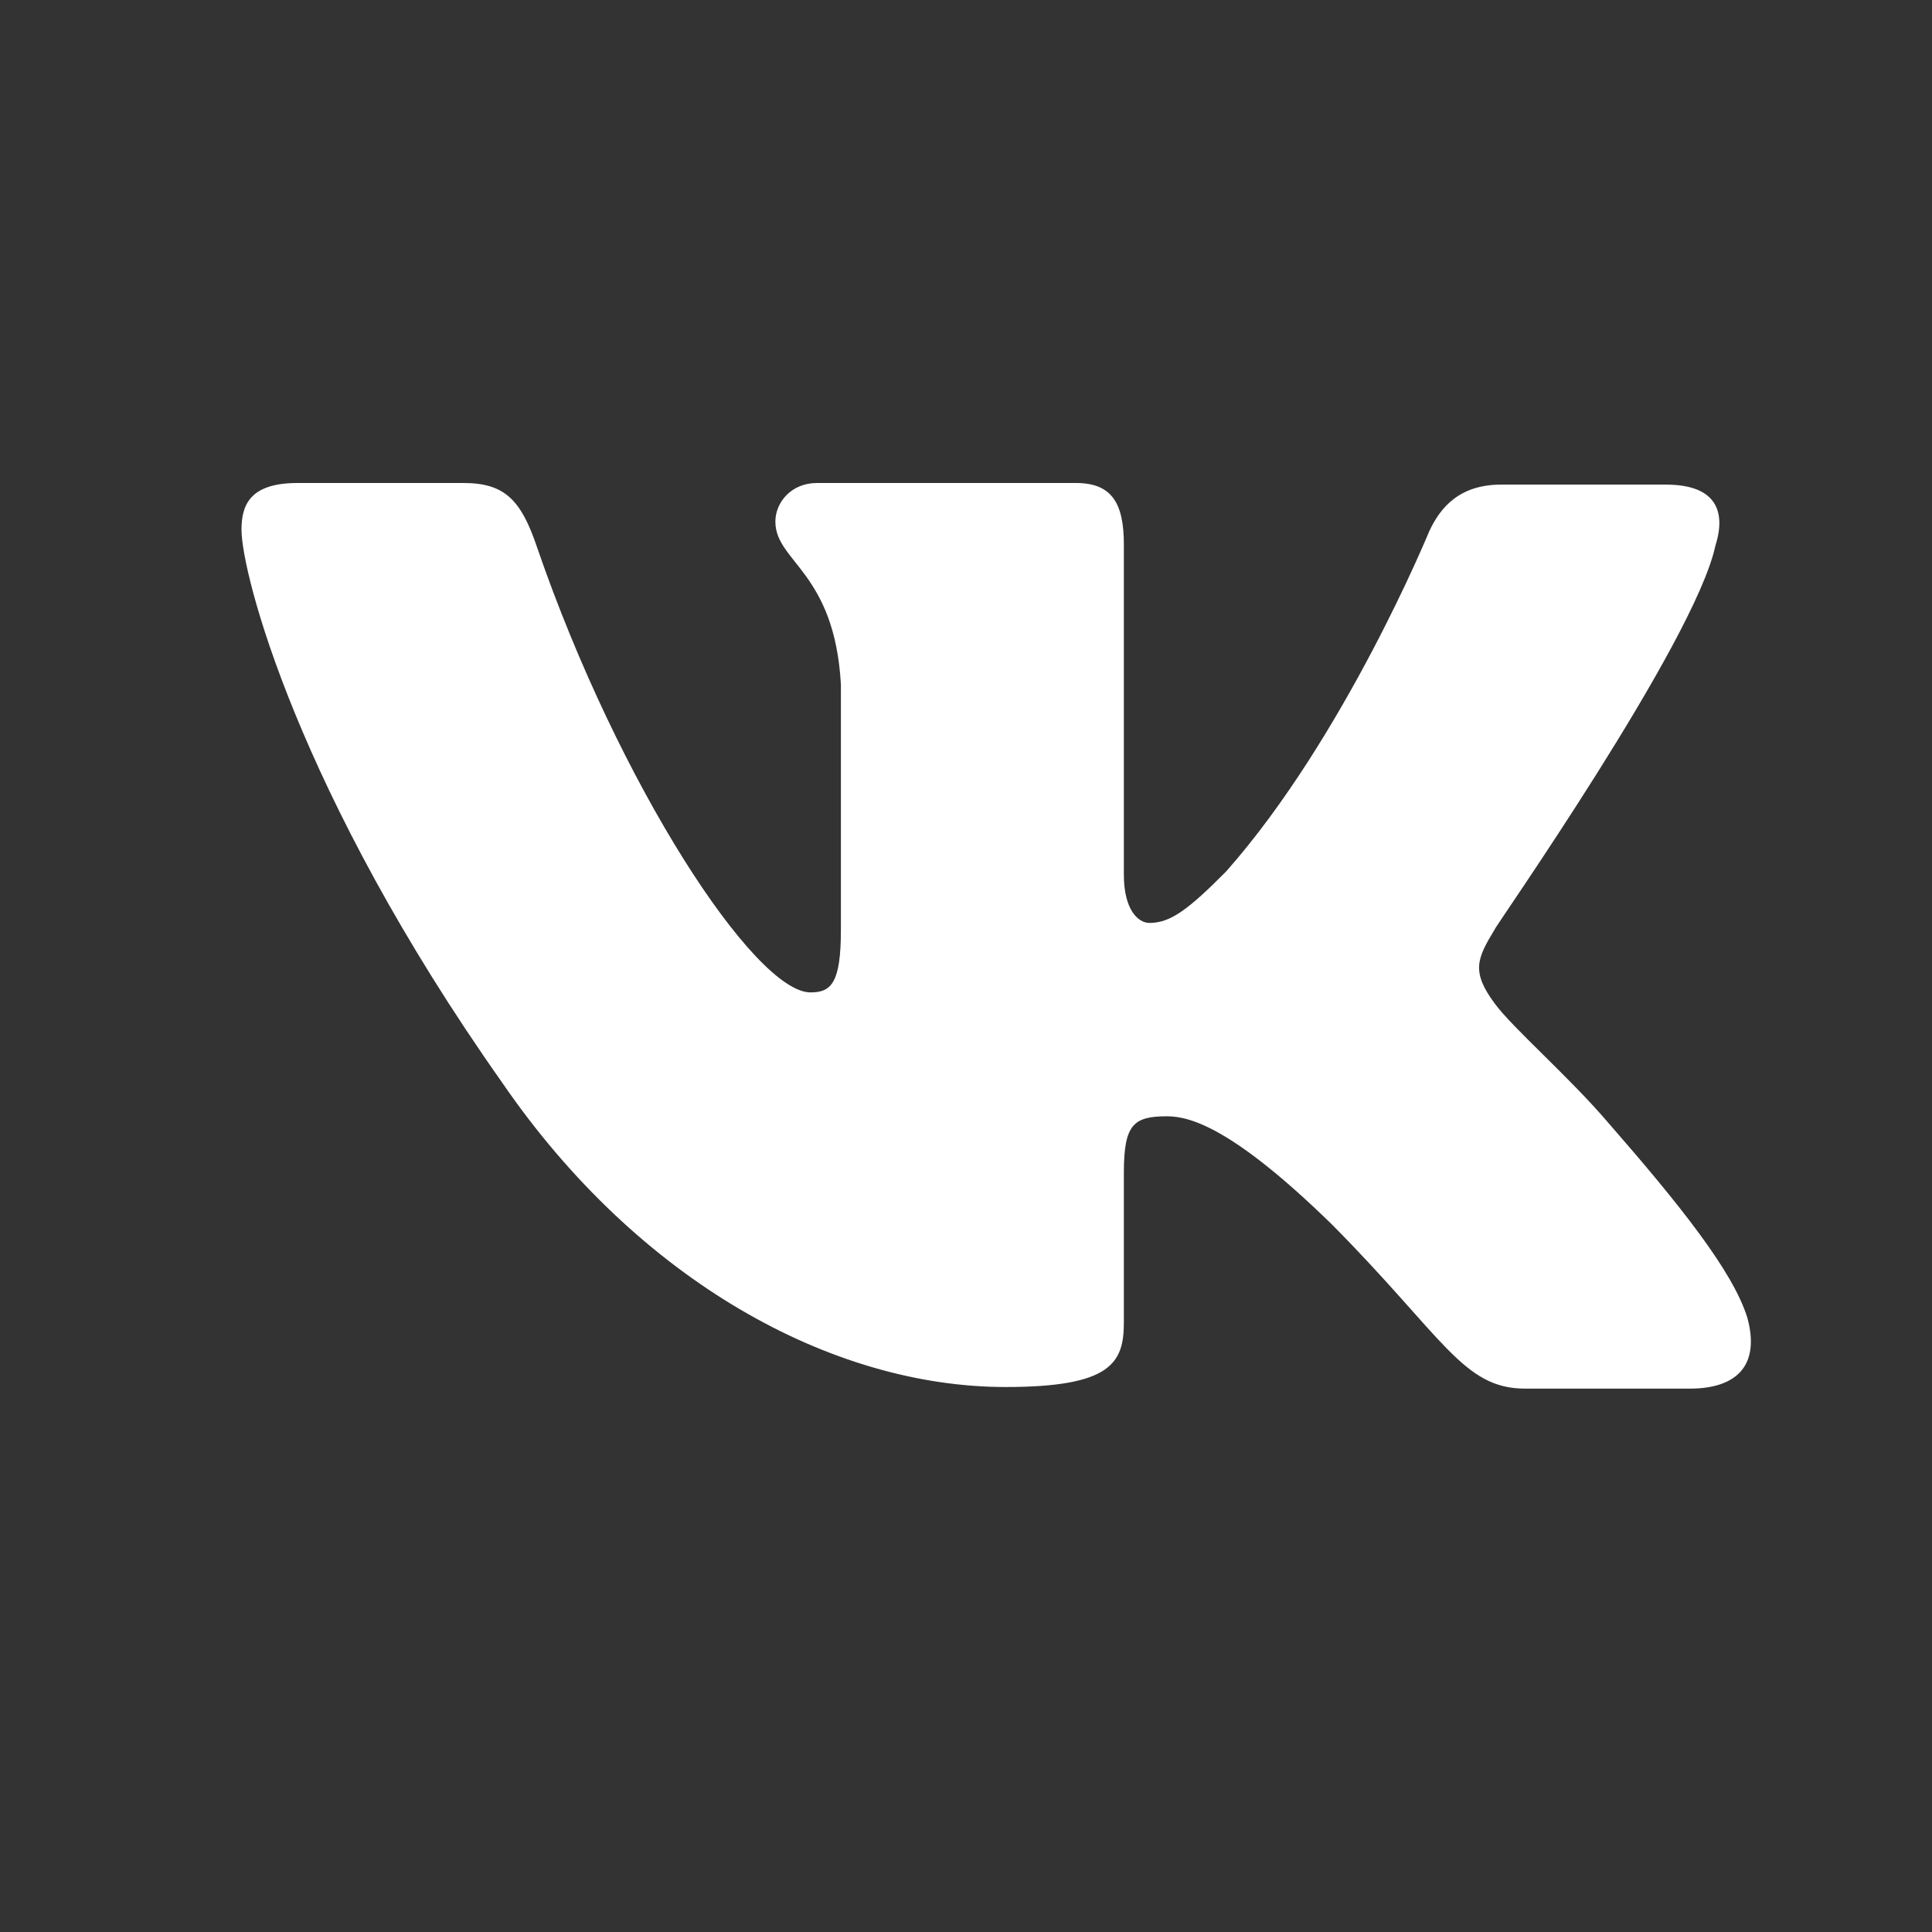 <?xml version="1.0" encoding="UTF-8"?> <svg xmlns="http://www.w3.org/2000/svg" width="24" height="24" viewBox="0 0 24 24" fill="none"><rect x="0" y="0" width="24" height="24" fill="#333333" stroke="none"/><path fill-rule="evenodd" clip-rule="evenodd" d="M21.309 6.781C21.448 6.341 21.309 6.02 20.693 6.02H18.648C18.132 6.02 17.893 6.301 17.754 6.601C17.754 6.601 16.702 9.163 15.232 10.825C14.756 11.305 14.537 11.465 14.279 11.465C14.14 11.465 13.961 11.305 13.961 10.865V6.761C13.961 6.24 13.803 6 13.366 6H10.148C9.83 6 9.632 6.24 9.632 6.48C9.632 6.981 10.367 7.101 10.446 8.502V11.547C10.446 12.207 10.329 12.328 10.069 12.328C9.374 12.328 7.686 9.746 6.673 6.803C6.477 6.22 6.277 6 5.76 6H3.695C3.099 6 3 6.28 3 6.58C3 7.121 3.695 9.843 6.237 13.447C7.925 15.907 10.327 17.23 12.492 17.23C13.803 17.23 13.961 16.93 13.961 16.429V14.568C13.961 13.967 14.081 13.867 14.498 13.867C14.795 13.867 15.332 14.027 16.543 15.208C17.933 16.609 18.171 17.25 18.946 17.25H20.991C21.587 17.25 21.865 16.95 21.706 16.369C21.527 15.789 20.852 14.948 19.978 13.947C19.502 13.387 18.787 12.766 18.568 12.466C18.271 12.066 18.35 11.905 18.568 11.545C18.548 11.545 21.051 7.982 21.309 6.78" fill="white"></path></svg> 
